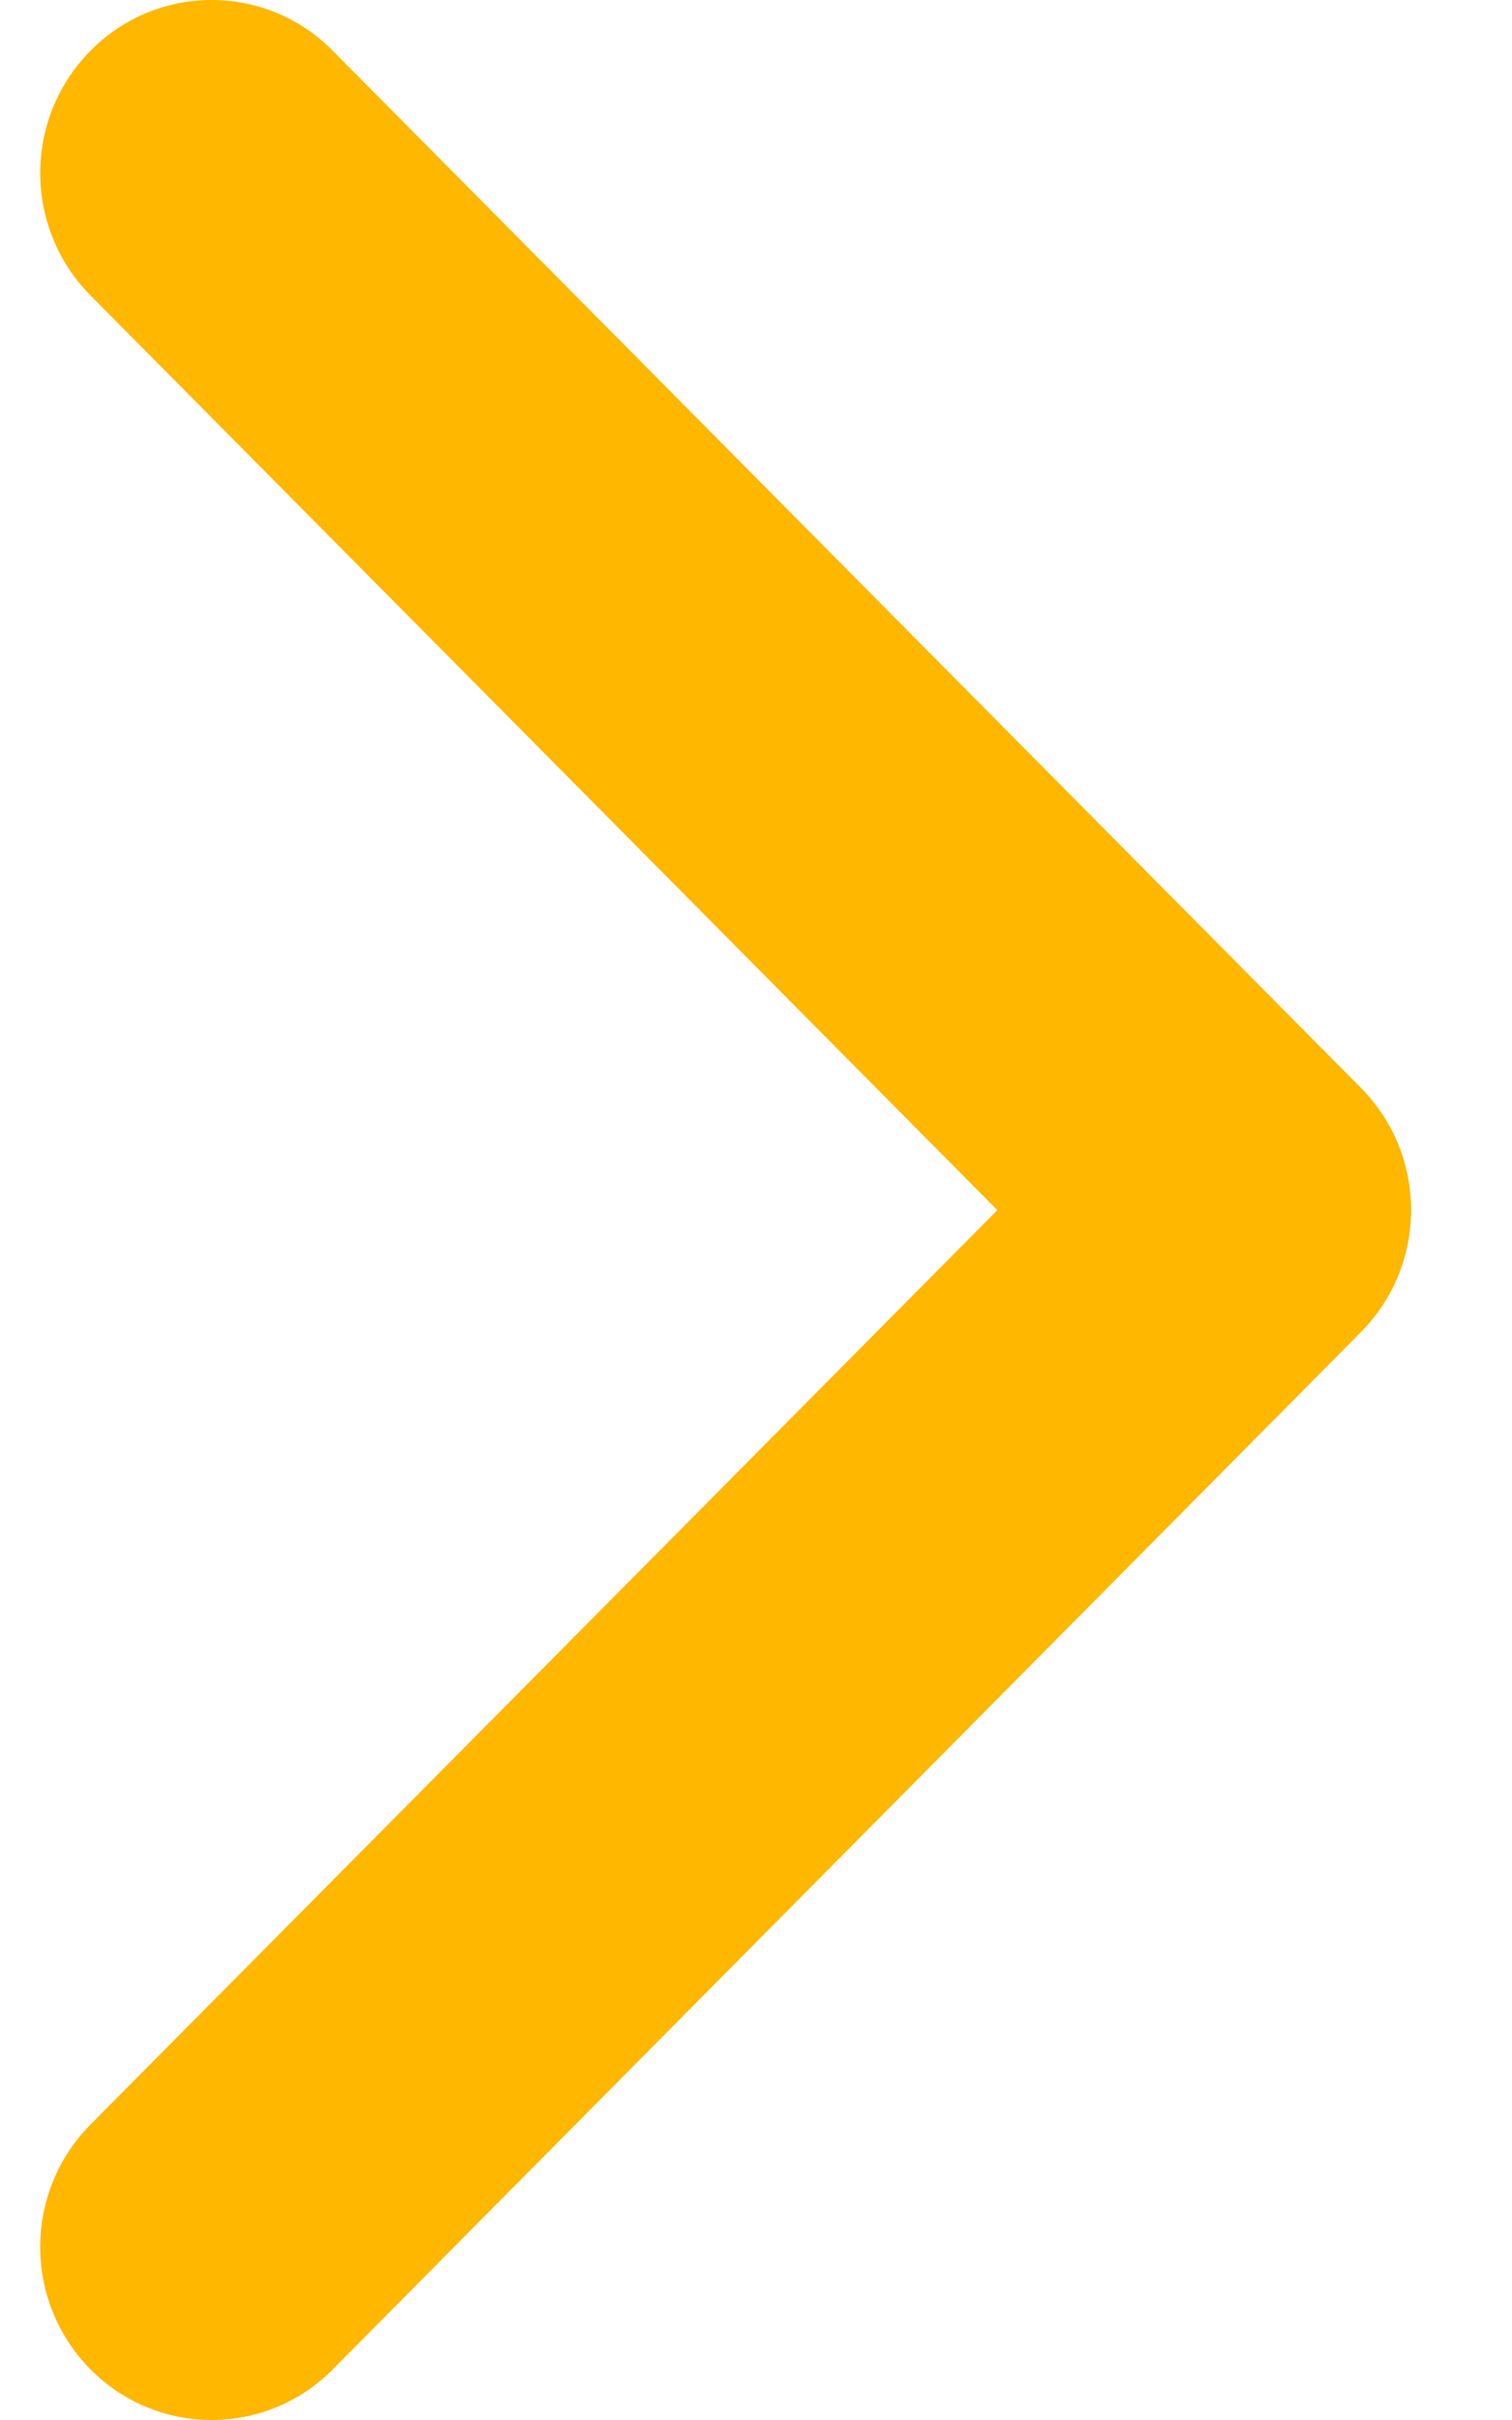<svg width="10" height="16" viewBox="0 0 10 16" fill="none" xmlns="http://www.w3.org/2000/svg">
<path fill-rule="evenodd" clip-rule="evenodd" d="M6.596 8.001L0.599 1.954C0.155 1.506 0.155 0.783 0.599 0.335C0.81 0.12 1.099 1.79811e-06 1.4 1.75865e-06C1.7 1.71919e-06 1.989 0.12 2.2 0.335L8.998 7.19C9.444 7.638 9.444 8.362 8.998 8.81L2.201 15.665C1.989 15.88 1.7 16 1.4 16C1.099 16 0.81 15.88 0.598 15.665C0.155 15.217 0.155 14.494 0.599 14.046L6.596 8.001Z" fill="#FFB700"/>
</svg>
